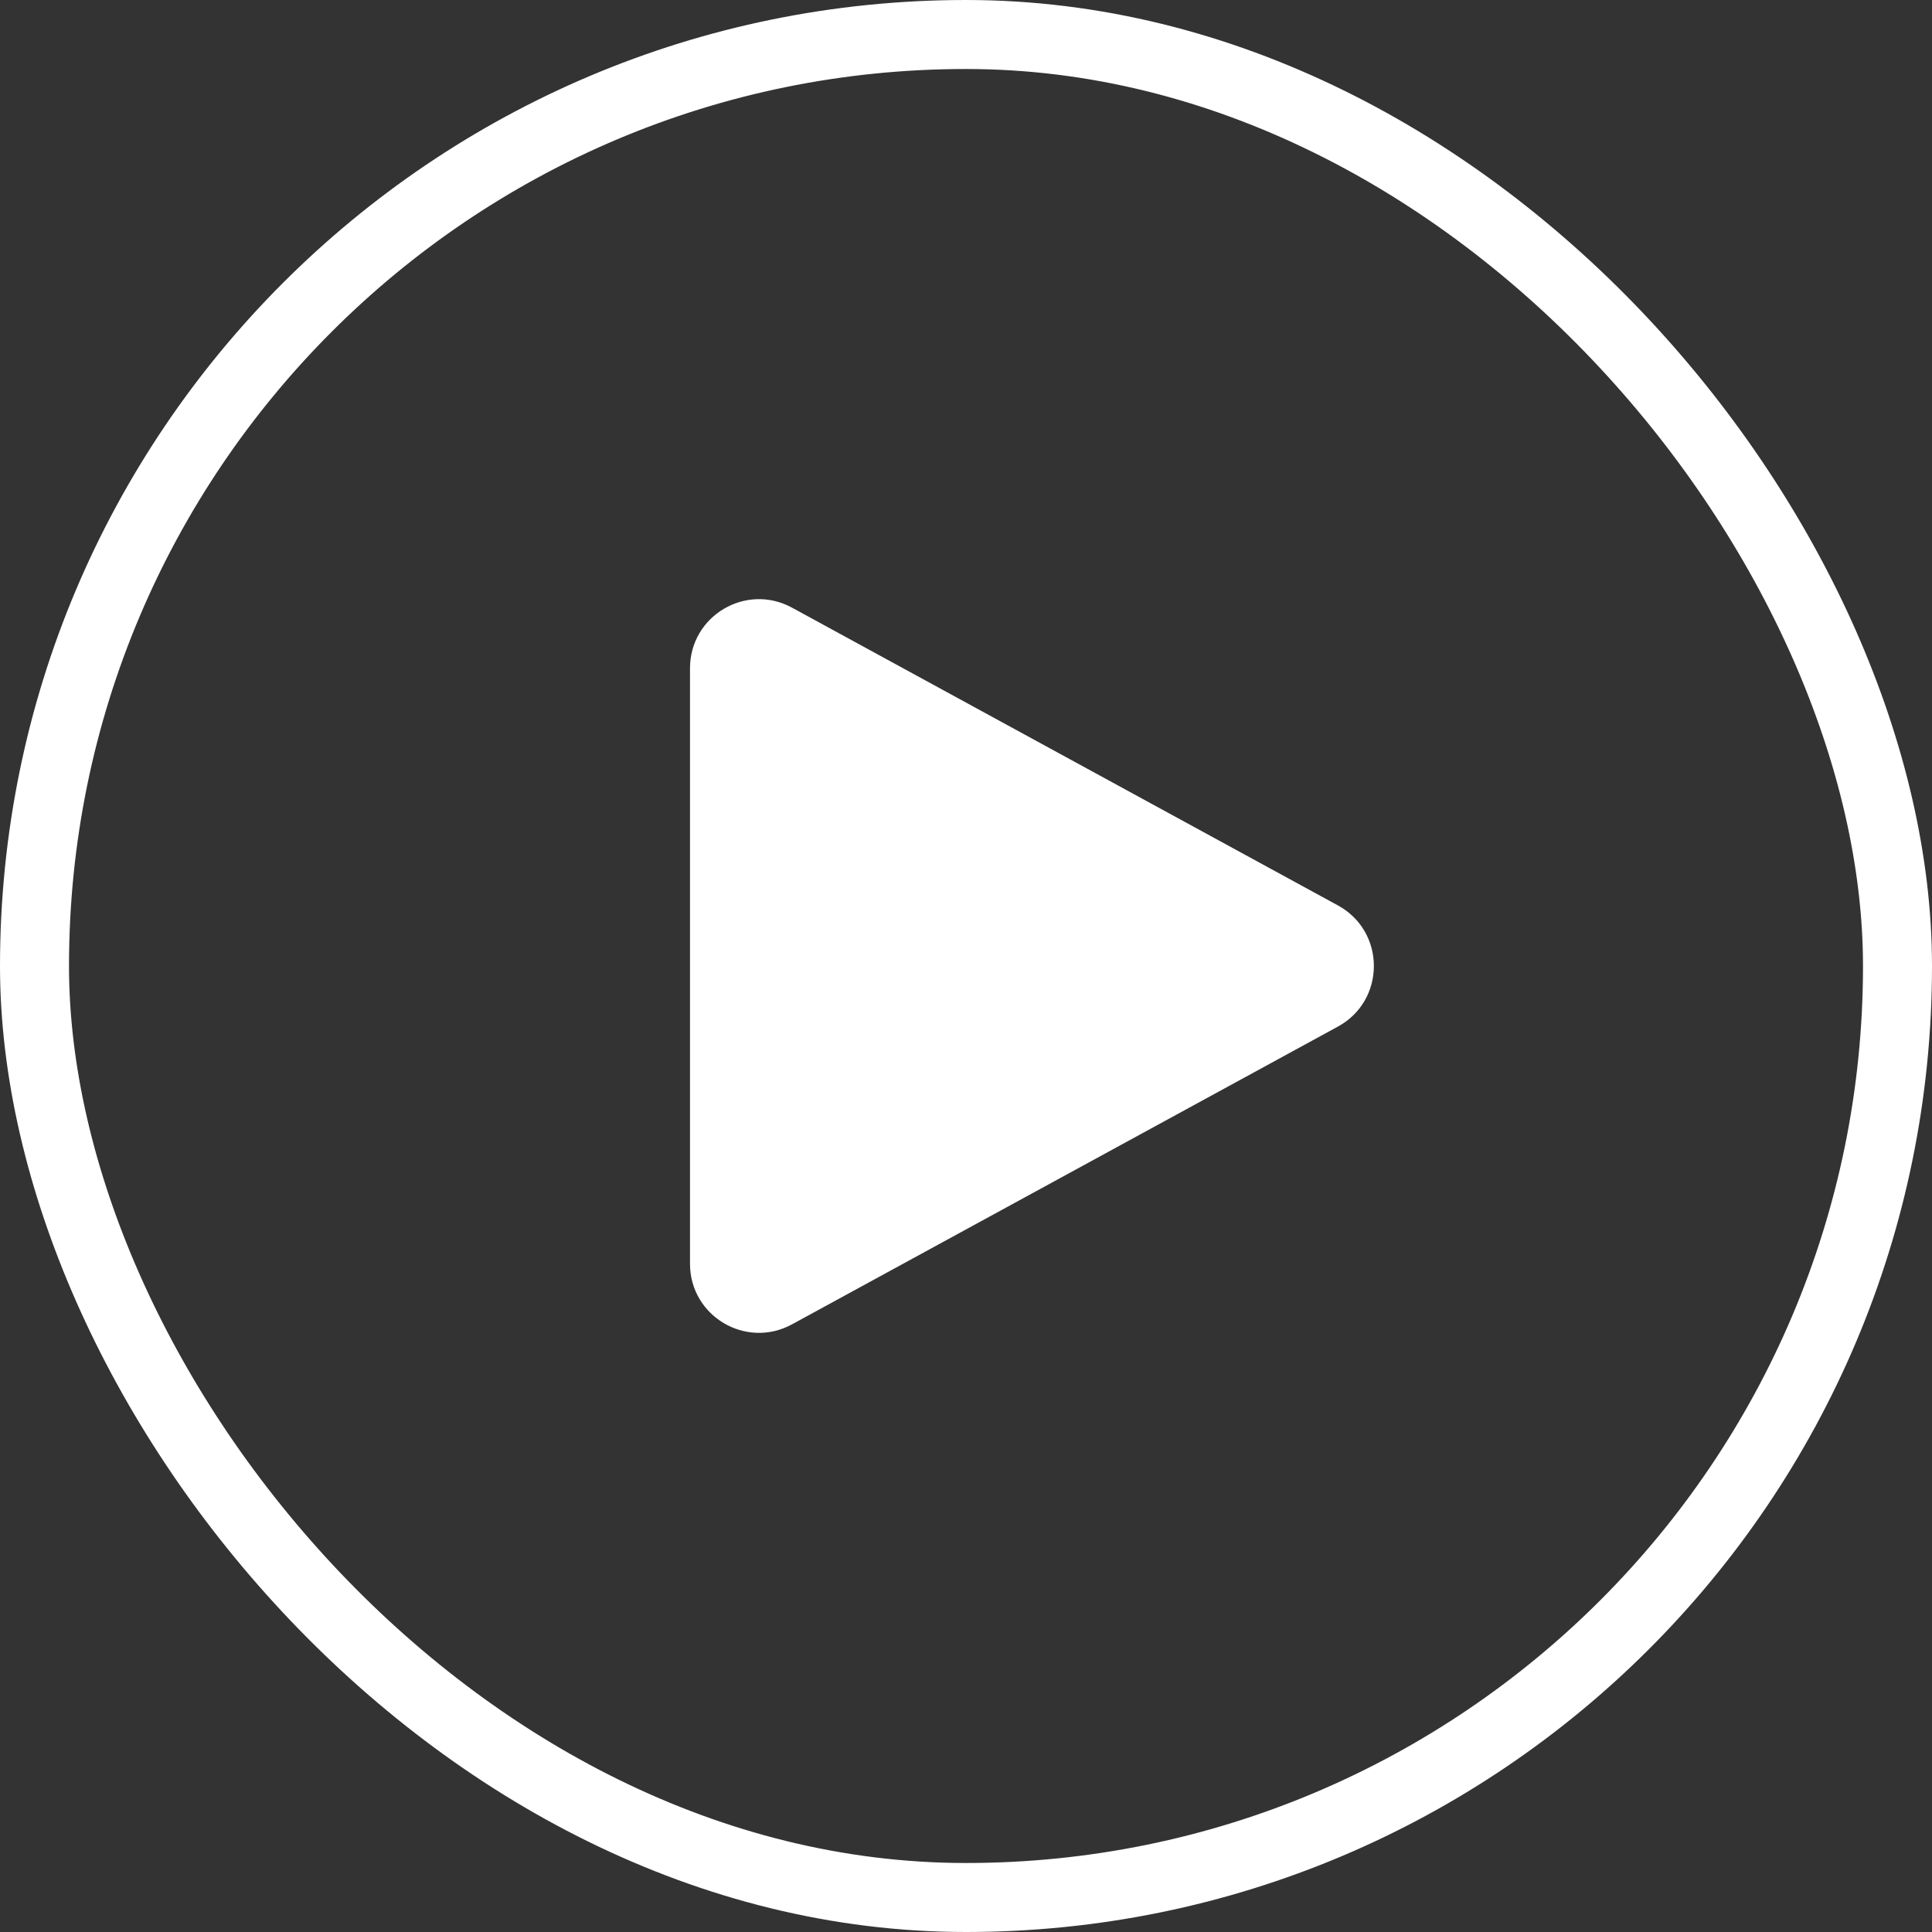 <svg xmlns="http://www.w3.org/2000/svg" width="28" height="28" viewBox="0 0 28 28" fill="none">
  <rect x="0" y="0" width="28" height="28" fill="#333333" stroke="none"/>
  <rect x="0.5" y="0.5" width="27" height="27" rx="13.5" stroke="white"/>
  <path d="M19.39 13.122C20.085 13.501 20.085 14.499 19.39 14.878L11.479 19.193C10.812 19.557 10 19.075 10 18.316L10 9.685C10 8.925 10.812 8.443 11.479 8.807L19.39 13.122Z" fill="white"/>
</svg>